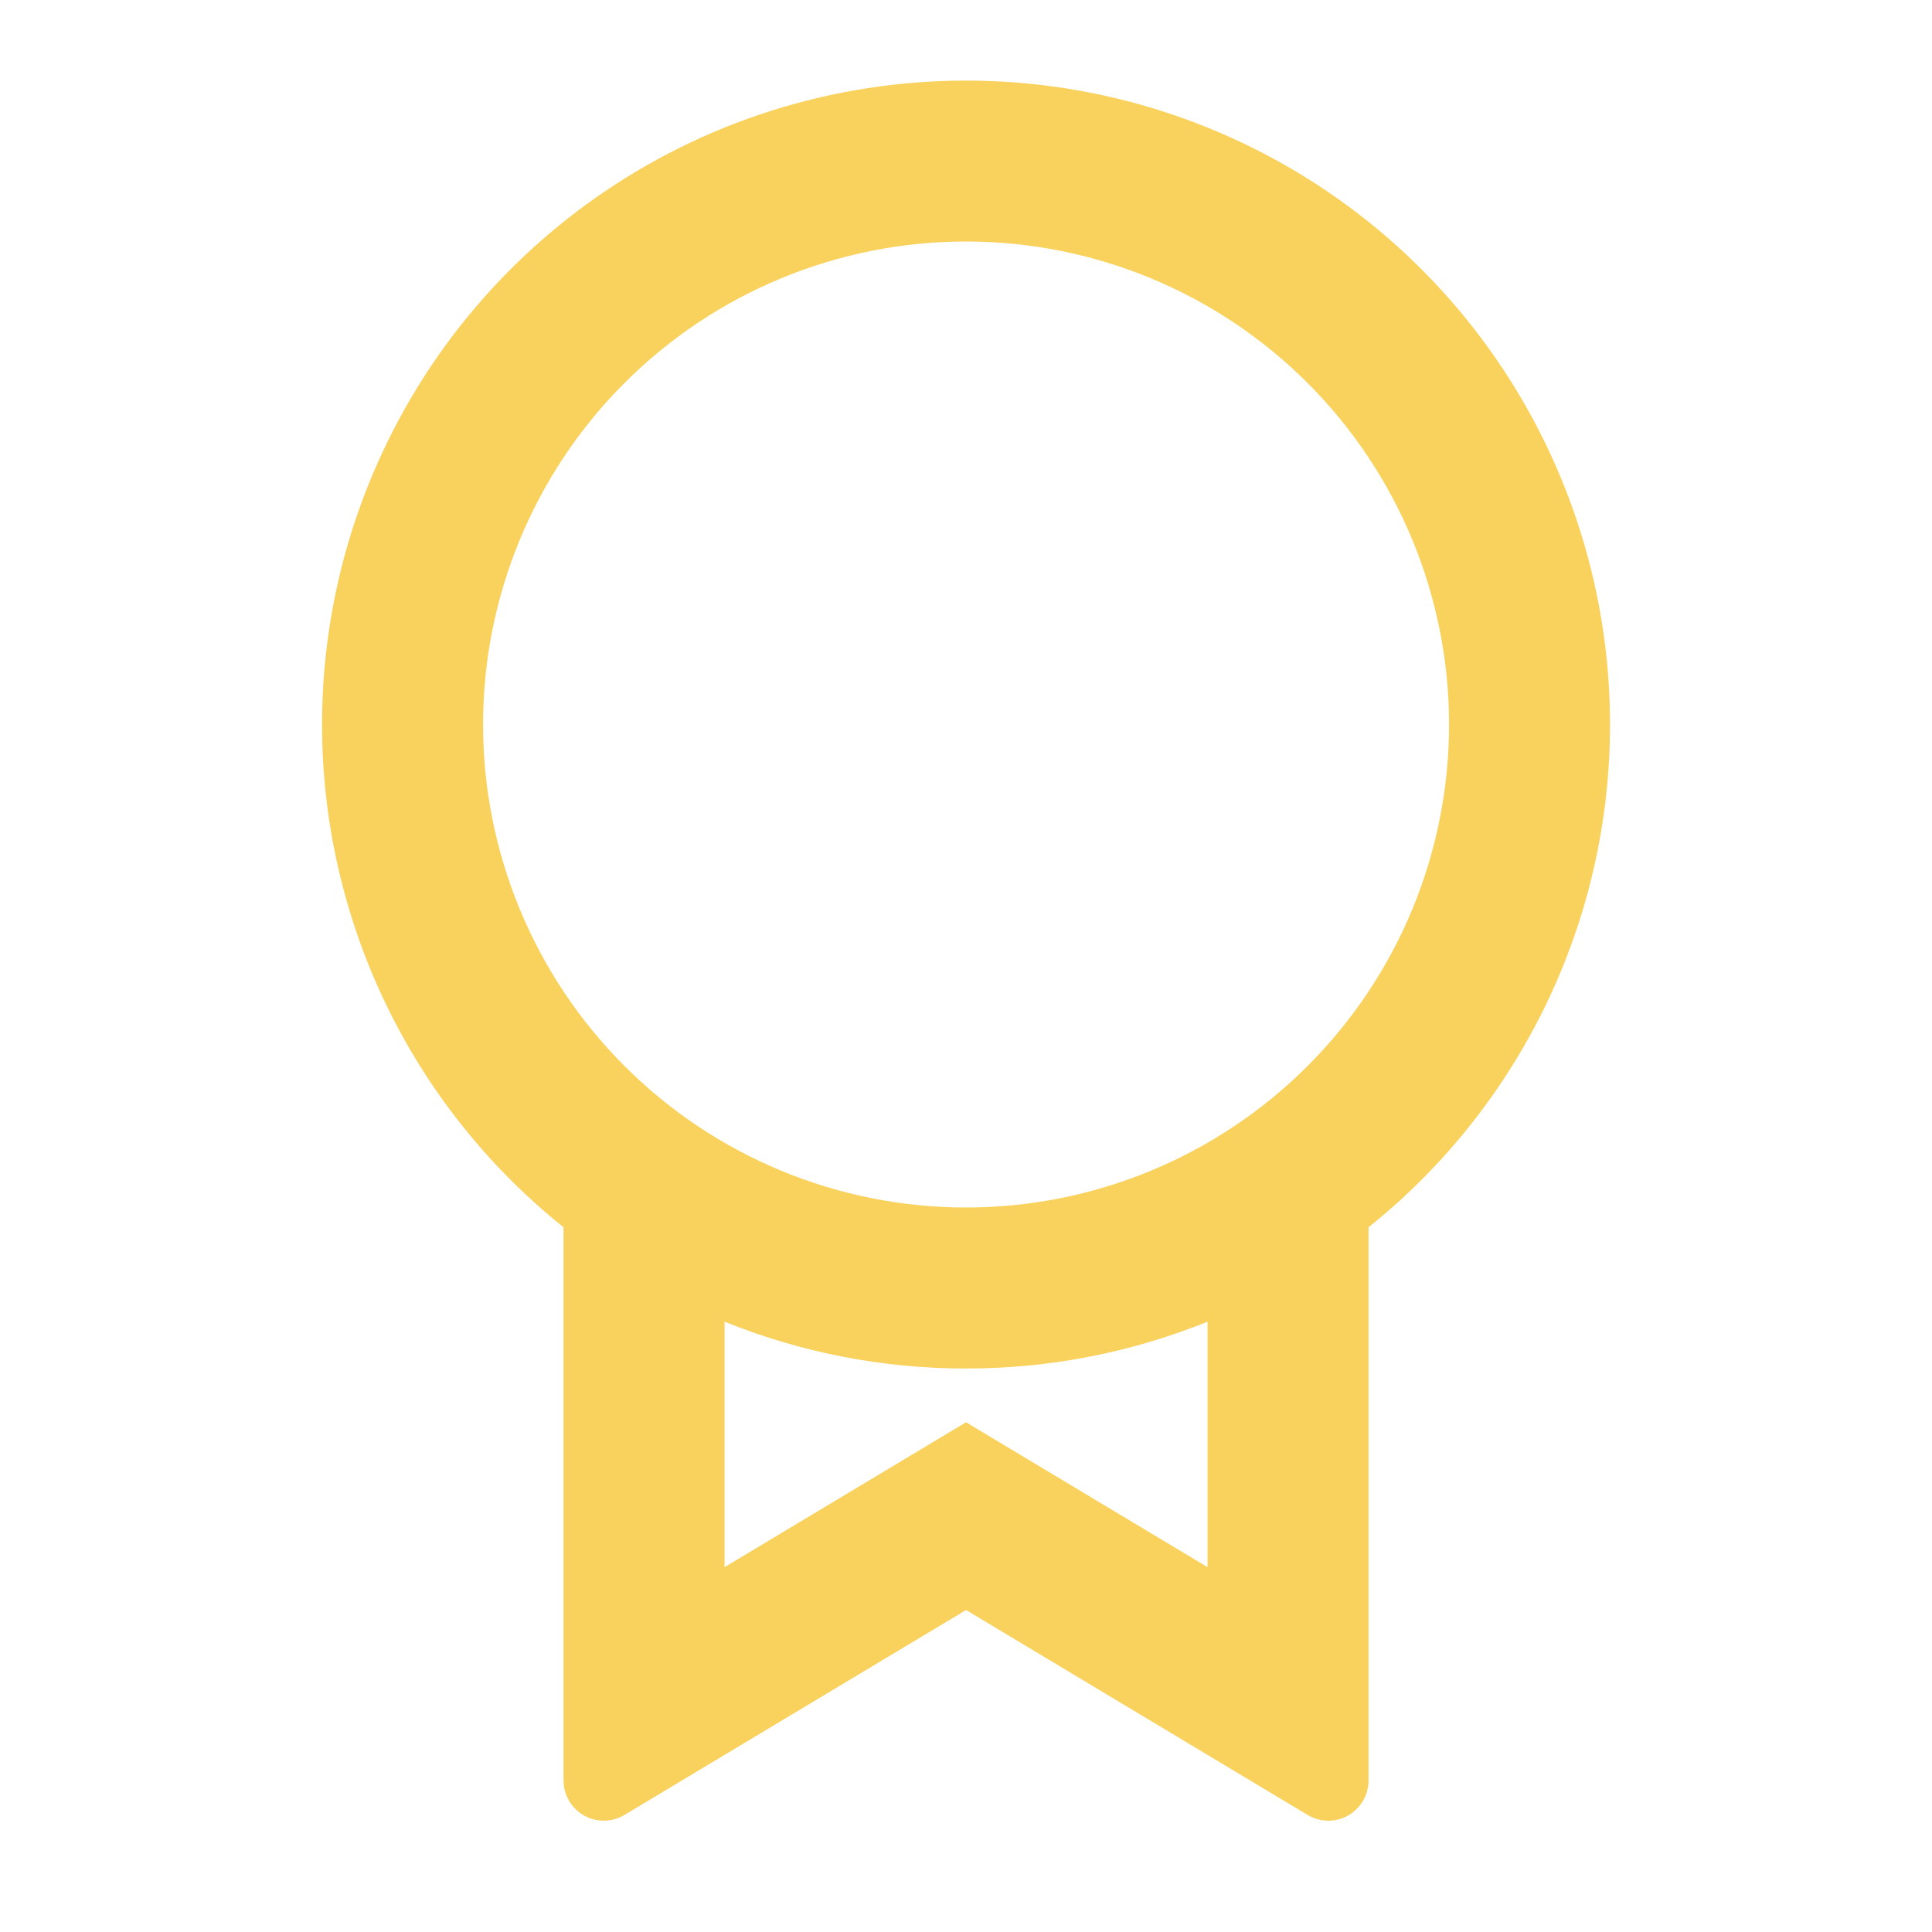 <?xml version="1.0" encoding="UTF-8"?> <svg xmlns="http://www.w3.org/2000/svg" width="32" height="32" viewBox="0 0 32 32" fill="none"> <path d="M22.667 20.327V29.489C22.667 29.607 22.636 29.723 22.577 29.825C22.517 29.927 22.432 30.011 22.329 30.07C22.227 30.128 22.11 30.158 21.993 30.156C21.875 30.155 21.759 30.122 21.658 30.061L16.001 26.667L10.343 30.061C10.242 30.122 10.127 30.155 10.008 30.156C9.89 30.157 9.774 30.128 9.671 30.069C9.569 30.011 9.483 29.926 9.424 29.824C9.365 29.722 9.334 29.606 9.334 29.488V20.328C7.609 18.947 6.355 17.064 5.747 14.939C5.138 12.815 5.204 10.554 5.936 8.469C6.668 6.383 8.029 4.577 9.832 3.299C11.635 2.021 13.791 1.335 16.001 1.335C18.211 1.335 20.366 2.021 22.169 3.299C23.972 4.577 25.333 6.383 26.065 8.469C26.797 10.554 26.863 12.815 26.255 14.939C25.646 17.064 24.392 18.947 22.667 20.328V20.327ZM12.001 21.891V25.957L16.001 23.557L20.001 25.957V21.891C18.73 22.405 17.372 22.668 16.001 22.667C14.63 22.668 13.271 22.405 12.001 21.891V21.891ZM16.001 20C18.122 20 20.157 19.157 21.657 17.657C23.158 16.157 24.001 14.122 24.001 12C24.001 9.878 23.158 7.843 21.657 6.343C20.157 4.843 18.122 4 16.001 4C13.879 4 11.844 4.843 10.344 6.343C8.844 7.843 8.001 9.878 8.001 12C8.001 14.122 8.844 16.157 10.344 17.657C11.844 19.157 13.879 20 16.001 20V20Z" fill="#F9D15D"></path> </svg> 
